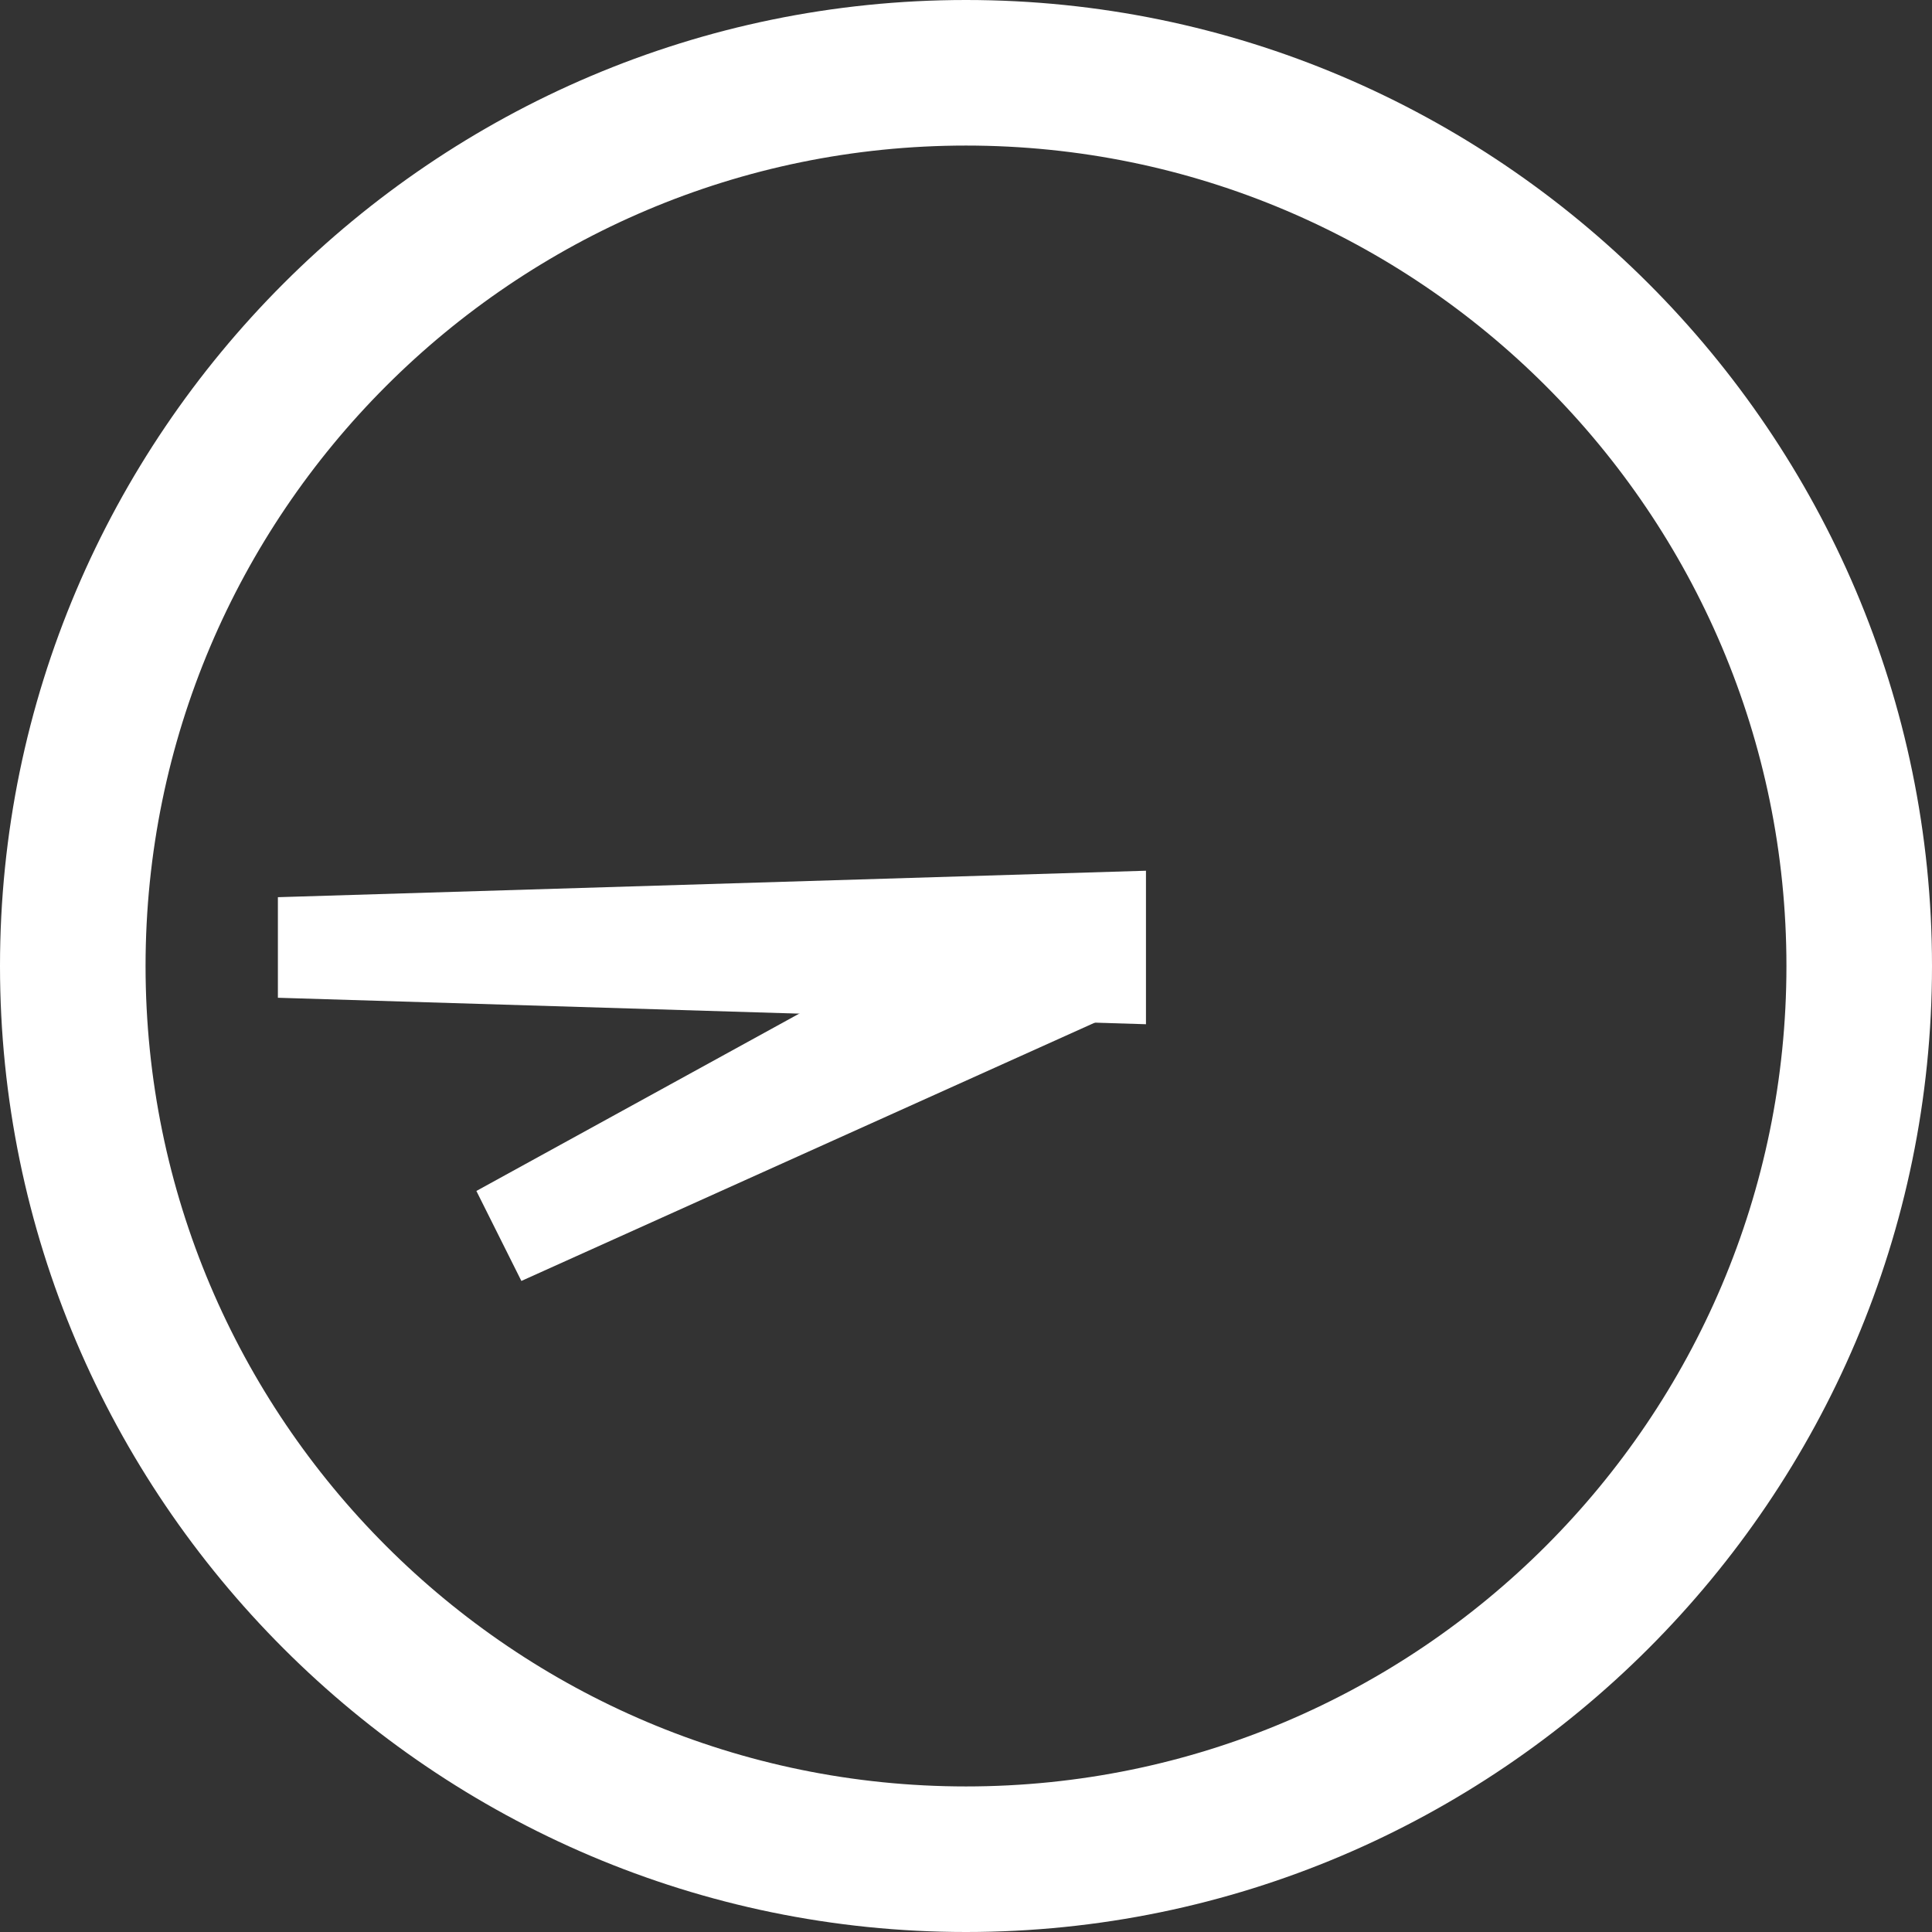 <?xml version="1.0" encoding="utf-8"?>
<!-- Generator: Adobe Illustrator 25.2.3, SVG Export Plug-In . SVG Version: 6.00 Build 0)  -->
<svg version="1.1" id="レイヤー_1" xmlns="http://www.w3.org/2000/svg" xmlns:xlink="http://www.w3.org/1999/xlink" x="0px"
	 y="0px" viewBox="0 0 73 73" style="enable-background:new 0 0 73 73;" xml:space="preserve">
<rect x="0" y="0" width="73" height="73" fill="#333333" stroke="none"/>
<style type="text/css">
	.st0{fill:#FFFFFF;}
</style>
<g>
	<path class="st0" d="M1004,384.8c-20.1,0-36.5,16.4-36.5,36.5s16.4,36.5,36.5,36.5s36.5-16.4,36.5-36.5S1024.1,384.8,1004,384.8z
		 M1004,452.3c-17.1,0-31-13.9-31-31s13.9-31,31-31c17.1,0,31,13.9,31,31S1021.1,452.3,1004,452.3z"/>
</g>
<polygon class="st0" points="1010.8,423.5 1010.8,417.7 978,418.7 978,422.5 "/>
<polygon class="st0" points="1006.8,418.1 1009.4,423.2 987.2,433.2 985.5,429.8 "/>
<g>
	<g>
		<path class="st0" d="M36.5,0C16.4,0,0,16.4,0,36.5S16.4,73,36.5,73S73,56.6,73,36.5S56.6,0,36.5,0z M36.5,67.5
			c-17.1,0-31-13.9-31-31s13.9-31,31-31s31,13.9,31,31S53.6,67.5,36.5,67.5z"/>
	</g>
	<polygon class="st0" points="43.3,38.7 43.3,32.9 10.5,33.9 10.5,37.7 	"/>
	<polygon class="st0" points="39.3,33.3 41.9,38.4 19.7,48.4 18,45 	"/>
</g>
</svg>

